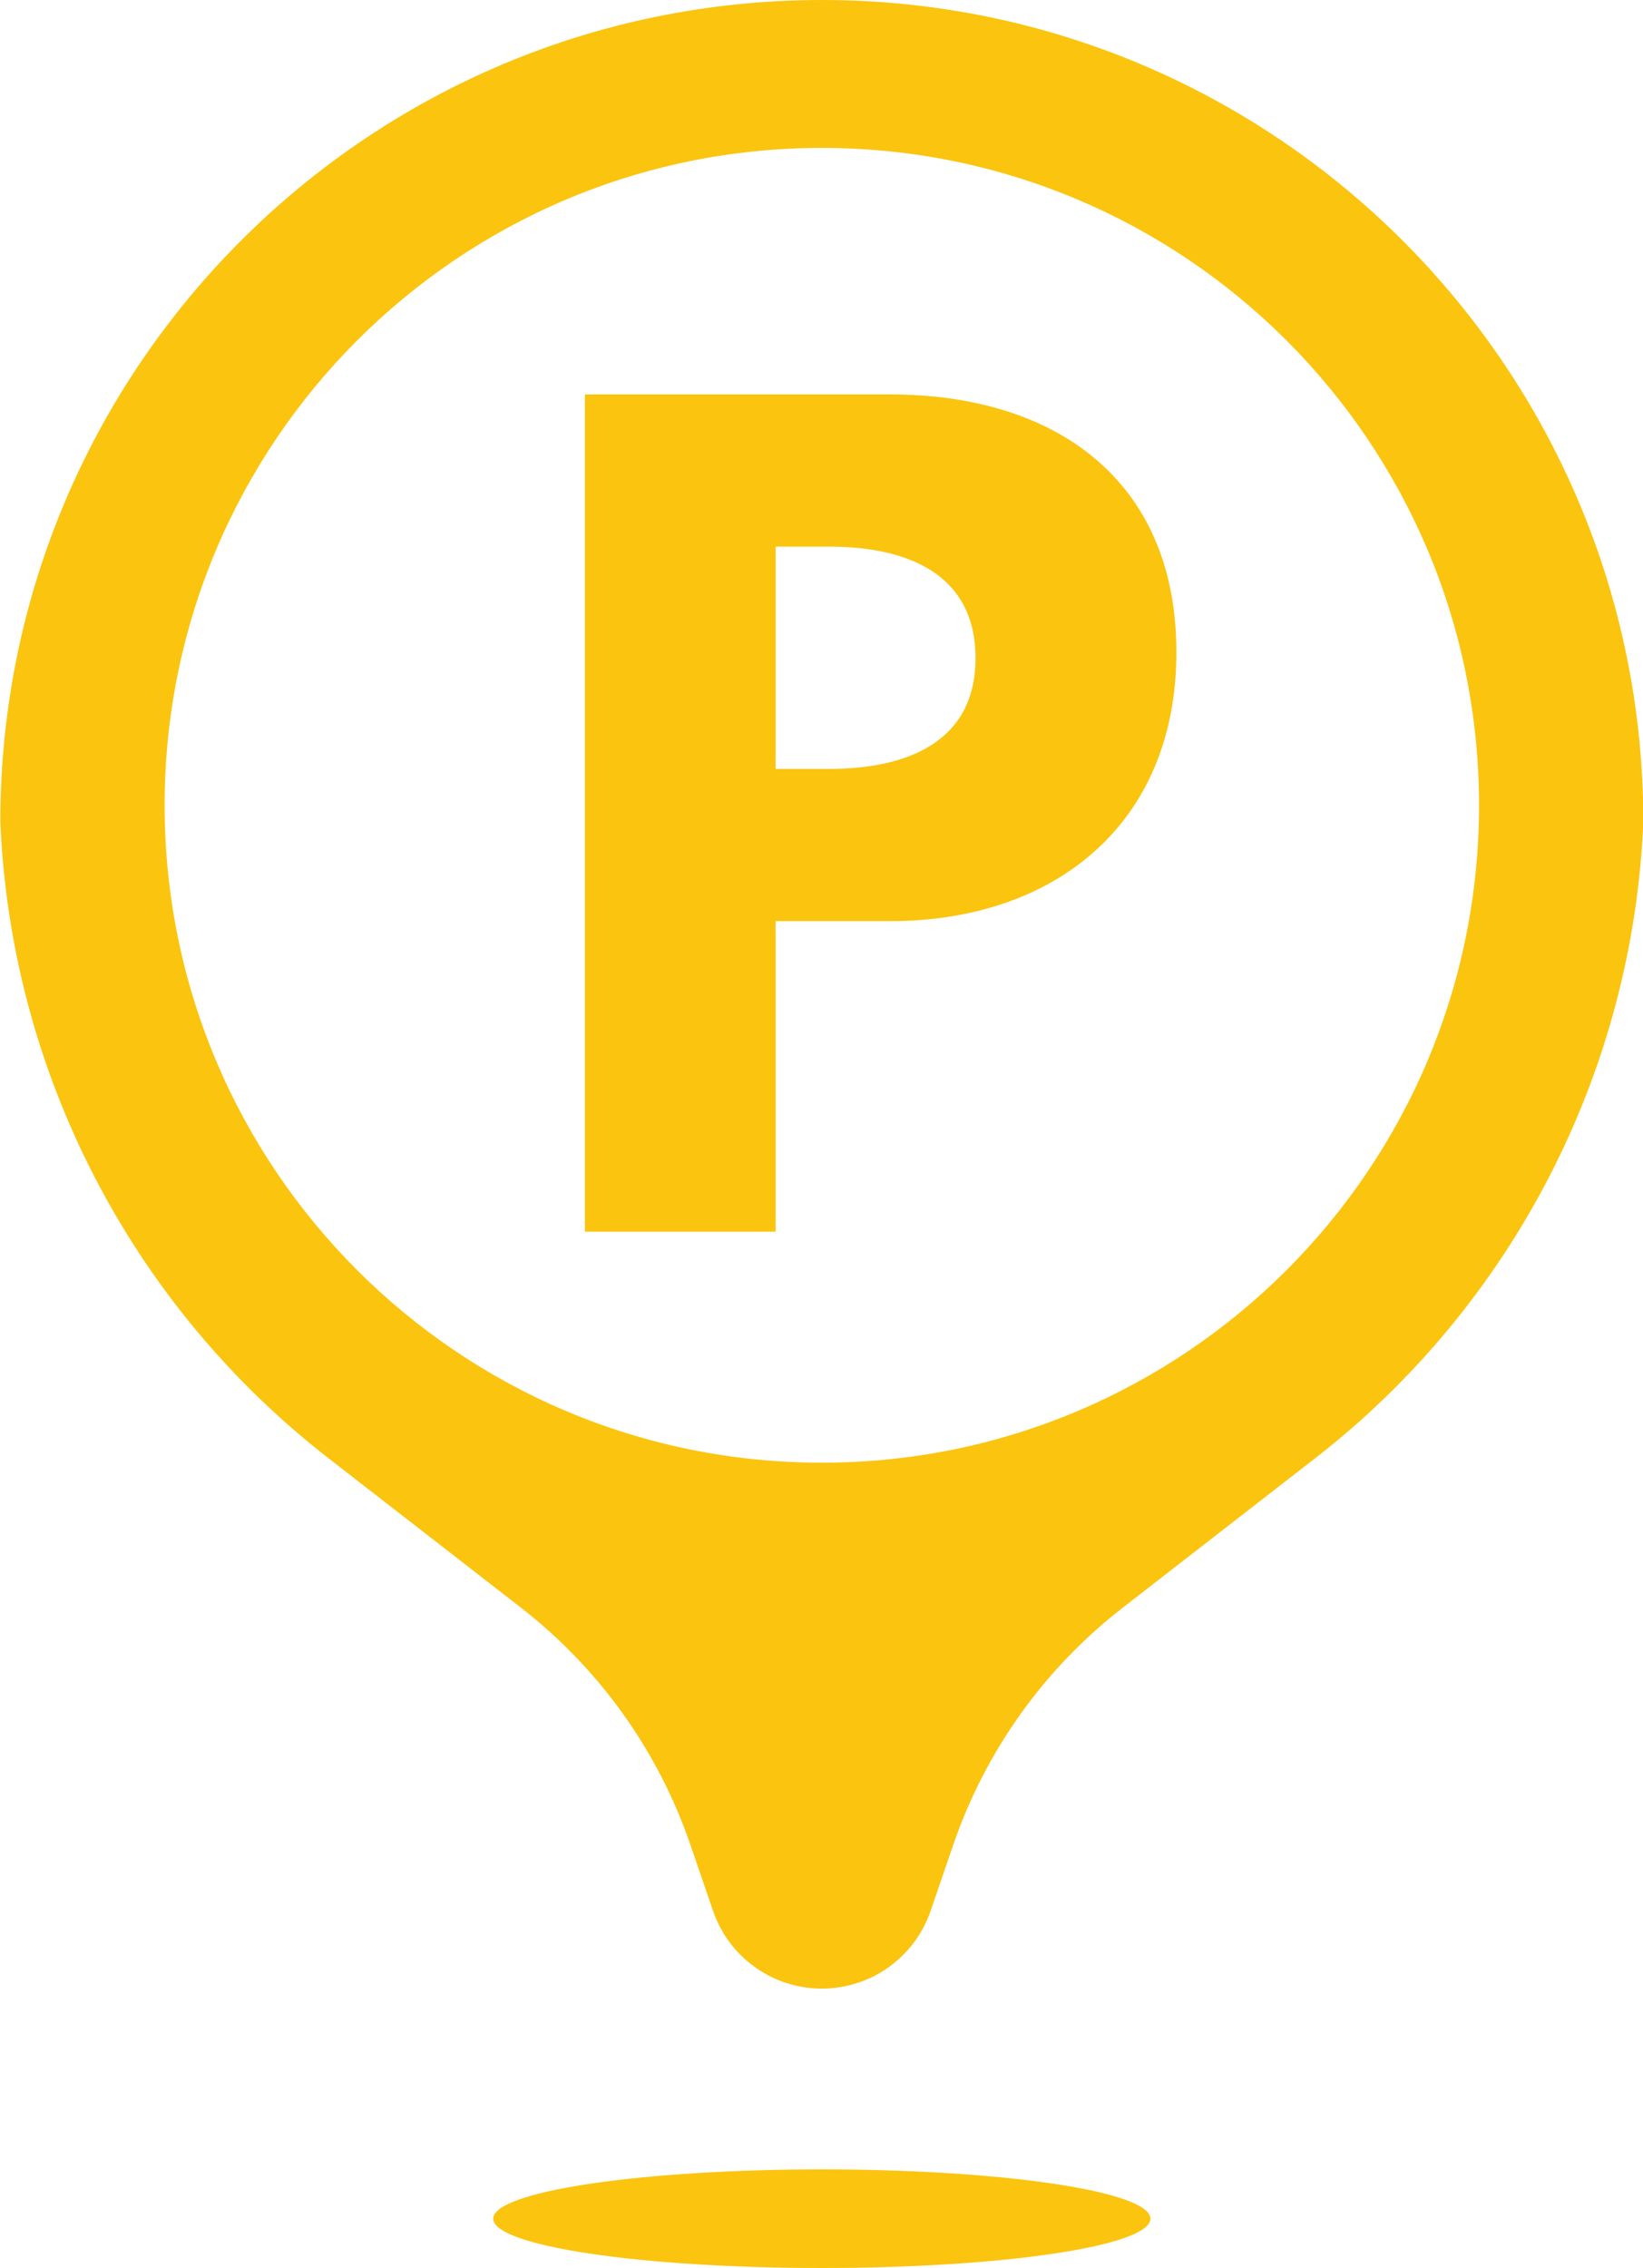 <?xml version="1.0" encoding="UTF-8" standalone="no"?><svg xmlns="http://www.w3.org/2000/svg" xmlns:xlink="http://www.w3.org/1999/xlink" fill="#fbc40e" height="138" preserveAspectRatio="xMidYMid meet" version="1" viewBox="0.4 0.0 100.0 138.0" width="100" zoomAndPan="magnify"><g fill="none" fill-rule="evenodd"><g fill="#fbc40e" fill-rule="nonzero" id="change1_1"><path d="M9766.42,6274.25 C9764.463,6268.541 9760.881,6263.529 9756.114,6259.828 L9744.395,6250.73 C9732.361,6241.389 9725.054,6227.22 9724.42,6212 C9724.42,6184.386 9746.806,6162 9774.42,6162 C9802.035,6162 9824.42,6184.386 9824.42,6212 C9823.786,6227.22 9816.479,6241.389 9804.446,6250.73 L9792.727,6259.828 C9787.96,6263.529 9784.378,6268.541 9782.42,6274.25 L9781.042,6278.27 C9780.072,6281.1 9777.411,6283 9774.42,6283 C9771.429,6283 9768.769,6281.1 9767.799,6278.27 L9766.42,6274.25 Z M9774.42,6300 C9763.375,6300 9754.42,6298.657 9754.42,6297 C9754.42,6295.343 9763.375,6294 9774.42,6294 C9785.466,6294 9794.42,6295.343 9794.42,6297 C9794.42,6298.657 9785.466,6300 9774.42,6300 Z M9774.42,6251 C9796.512,6251 9814.42,6233.091 9814.42,6211 C9814.42,6188.909 9796.512,6171 9774.42,6171 C9752.329,6171 9734.42,6188.909 9734.42,6211 C9734.42,6233.091 9752.329,6251 9774.42,6251 Z M9760,6186 L9778.587,6186 C9788.528,6186 9796,6191.125 9796,6201.684 C9796,6212.182 9788.528,6218.048 9778.587,6218.048 L9771.609,6218.048 L9771.609,6236.943 L9760,6236.943 L9760,6186 Z M9771.609,6208.786 L9774.882,6208.786 C9779.451,6208.786 9783.774,6207.242 9783.774,6202.055 C9783.774,6196.806 9779.451,6195.262 9774.882,6195.262 L9771.609,6195.262 L9771.609,6208.786 Z" fill="inherit" transform="translate(-9724 -6162)"/></g></g></svg>